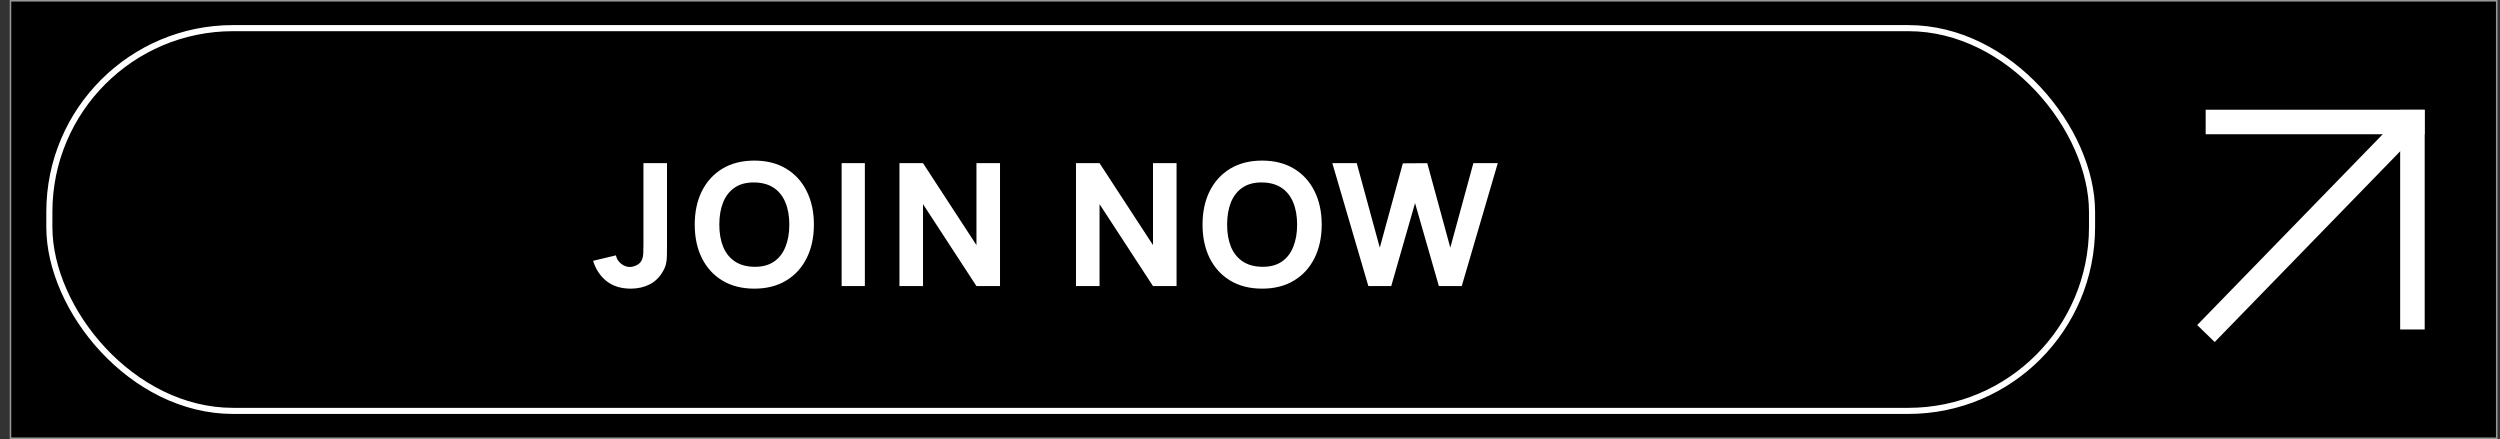 <svg width="205" height="36" viewBox="0 0 205 36" fill="none" xmlns="http://www.w3.org/2000/svg">
<rect x="0" y="0" width="205" height="36" fill="#333333" stroke="none"/>
<rect x="0.86" y="0.064" width="203.872" height="35.872" fill="black" stroke="#979797" stroke-width="0.128"/>
<rect x="4.047" y="2.307" width="167.5" height="31.386" rx="15.068" stroke="white" stroke-width="0.5"/>
<path d="M51.726 23.669C50.924 23.669 50.261 23.464 49.738 23.053C49.22 22.642 48.852 22.087 48.632 21.387L50.508 20.939C50.55 21.196 50.686 21.42 50.914 21.611C51.143 21.798 51.386 21.891 51.642 21.891C51.82 21.891 52.009 21.842 52.209 21.744C52.415 21.646 52.562 21.49 52.65 21.275C52.706 21.14 52.739 20.974 52.748 20.778C52.758 20.582 52.762 20.356 52.762 20.099V13.379H54.694V20.099C54.694 20.421 54.692 20.701 54.687 20.939C54.687 21.177 54.664 21.401 54.617 21.611C54.575 21.816 54.489 22.031 54.358 22.255C54.074 22.75 53.703 23.109 53.245 23.333C52.788 23.557 52.282 23.669 51.726 23.669ZM61.854 23.669C60.846 23.669 59.975 23.45 59.243 23.011C58.515 22.572 57.952 21.959 57.556 21.17C57.164 20.381 56.968 19.464 56.968 18.419C56.968 17.374 57.164 16.457 57.556 15.668C57.952 14.879 58.515 14.266 59.243 13.827C59.975 13.388 60.846 13.169 61.854 13.169C62.862 13.169 63.73 13.388 64.458 13.827C65.19 14.266 65.753 14.879 66.145 15.668C66.541 16.457 66.74 17.374 66.74 18.419C66.74 19.464 66.541 20.381 66.145 21.17C65.753 21.959 65.19 22.572 64.458 23.011C63.73 23.45 62.862 23.669 61.854 23.669ZM61.854 21.877C62.493 21.886 63.025 21.749 63.45 21.464C63.874 21.179 64.192 20.776 64.402 20.253C64.616 19.73 64.724 19.119 64.724 18.419C64.724 17.719 64.616 17.112 64.402 16.599C64.192 16.086 63.874 15.687 63.45 15.402C63.025 15.117 62.493 14.97 61.854 14.961C61.214 14.952 60.682 15.089 60.258 15.374C59.833 15.659 59.513 16.062 59.299 16.585C59.089 17.108 58.984 17.719 58.984 18.419C58.984 19.119 59.089 19.726 59.299 20.239C59.513 20.752 59.833 21.151 60.258 21.436C60.682 21.721 61.214 21.868 61.854 21.877ZM69.014 23.459V13.379H70.918V23.459H69.014ZM73.755 23.459V13.379H75.687L80.069 20.099V13.379H82.001V23.459H80.069L75.687 16.739V23.459H73.755ZM88.231 23.459V13.379H90.163L94.546 20.099V13.379H96.478V23.459H94.546L90.163 16.739V23.459H88.231ZM103.494 23.669C102.486 23.669 101.616 23.45 100.883 23.011C100.155 22.572 99.593 21.959 99.196 21.17C98.804 20.381 98.608 19.464 98.608 18.419C98.608 17.374 98.804 16.457 99.196 15.668C99.593 14.879 100.155 14.266 100.883 13.827C101.616 13.388 102.486 13.169 103.494 13.169C104.502 13.169 105.37 13.388 106.098 13.827C106.831 14.266 107.393 14.879 107.785 15.668C108.182 16.457 108.38 17.374 108.38 18.419C108.38 19.464 108.182 20.381 107.785 21.17C107.393 21.959 106.831 22.572 106.098 23.011C105.37 23.45 104.502 23.669 103.494 23.669ZM103.494 21.877C104.134 21.886 104.666 21.749 105.09 21.464C105.515 21.179 105.832 20.776 106.042 20.253C106.257 19.73 106.364 19.119 106.364 18.419C106.364 17.719 106.257 17.112 106.042 16.599C105.832 16.086 105.515 15.687 105.09 15.402C104.666 15.117 104.134 14.97 103.494 14.961C102.855 14.952 102.323 15.089 101.898 15.374C101.474 15.659 101.154 16.062 100.939 16.585C100.729 17.108 100.624 17.719 100.624 18.419C100.624 19.119 100.729 19.726 100.939 20.239C101.154 20.752 101.474 21.151 101.898 21.436C102.323 21.721 102.855 21.868 103.494 21.877ZM112.205 23.459L109.251 13.379H111.253L113.143 20.309L115.033 13.393L117.035 13.379L118.925 20.309L120.815 13.379H122.817L119.863 23.459H117.987L116.034 16.655L114.081 23.459H112.205Z" fill="white"/>
<path d="M197.303 10.469L181.585 26.633" stroke="white" stroke-width="2" stroke-linecap="square"/>
<path d="M181.87 10.003H197.81" stroke="white" stroke-width="2.011" stroke-linecap="square"/>
<path d="M197.819 26.012V10.013" stroke="white" stroke-width="2.011" stroke-linecap="square"/>
</svg>
